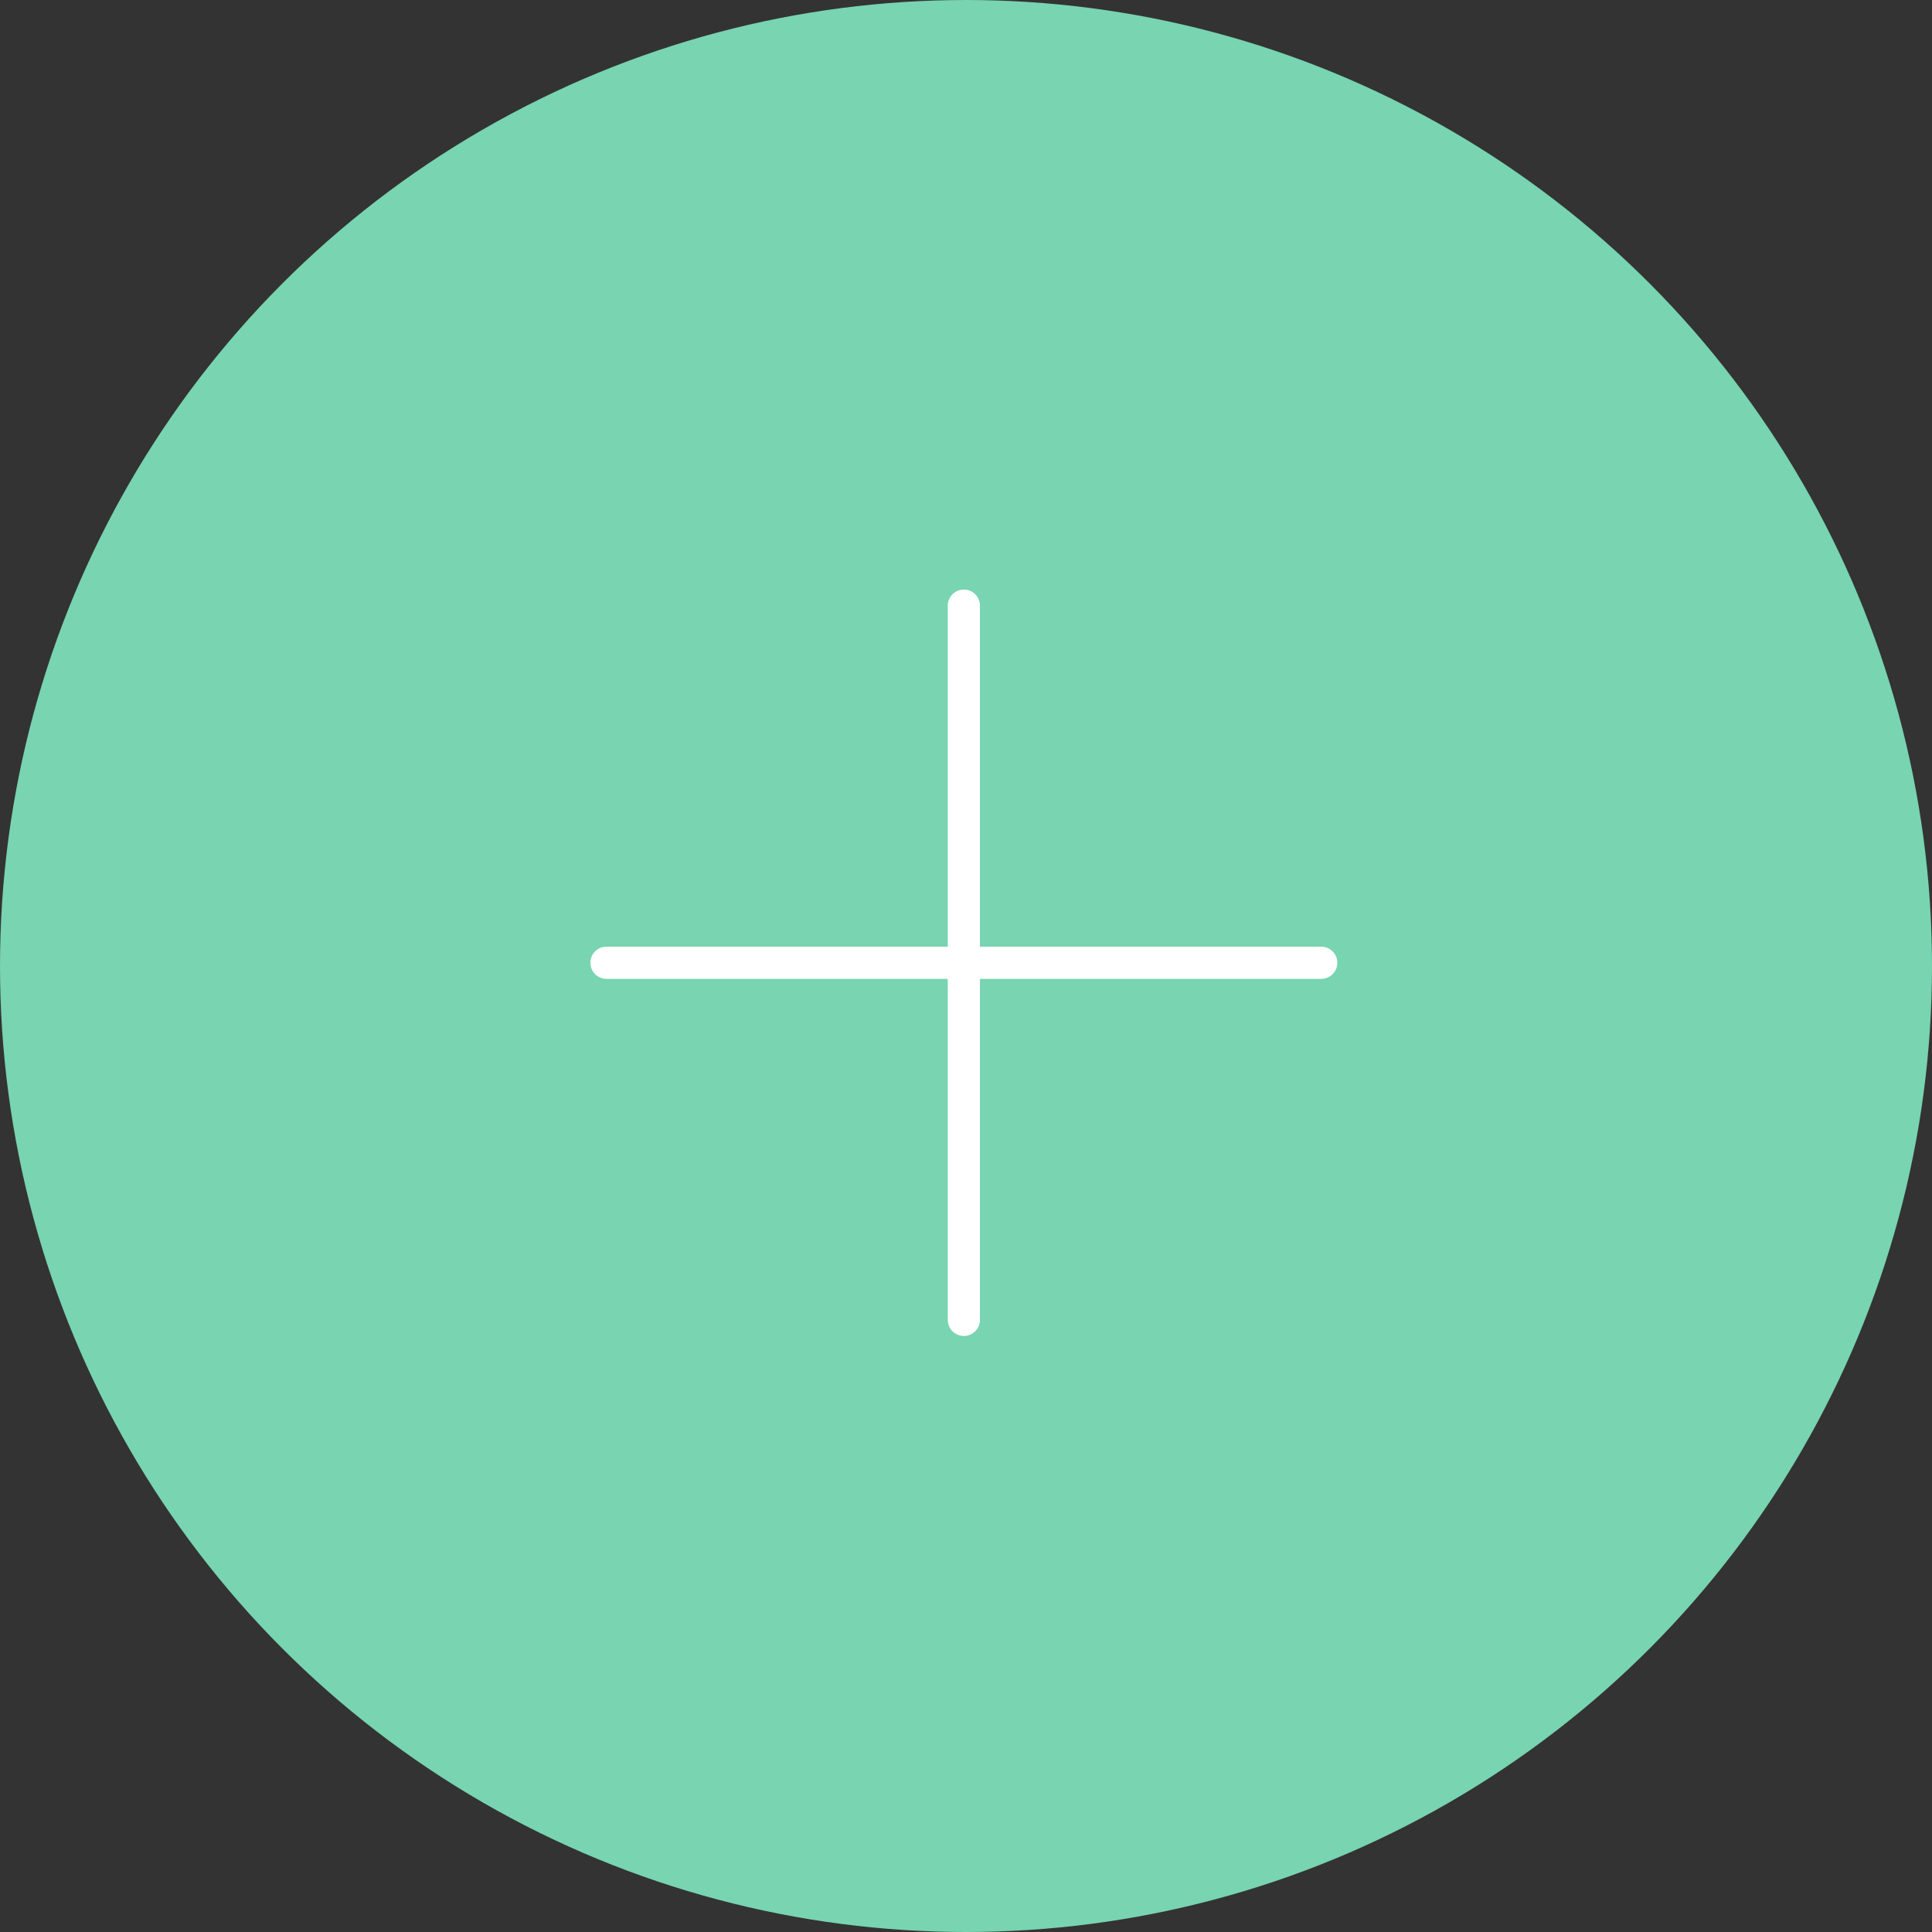 <svg width="90" height="90" viewBox="0 0 90 90" fill="none" xmlns="http://www.w3.org/2000/svg">
<rect x="0" y="0" width="90" height="90" fill="#333333" stroke="none"/>
<circle cx="45" cy="45" r="45" fill="#78D4B1"/>
<path d="M28.252 44.849H61.548M44.9 61.485V28.213" stroke="white" stroke-width="1.5" stroke-linecap="round" stroke-linejoin="round"/>
</svg>
